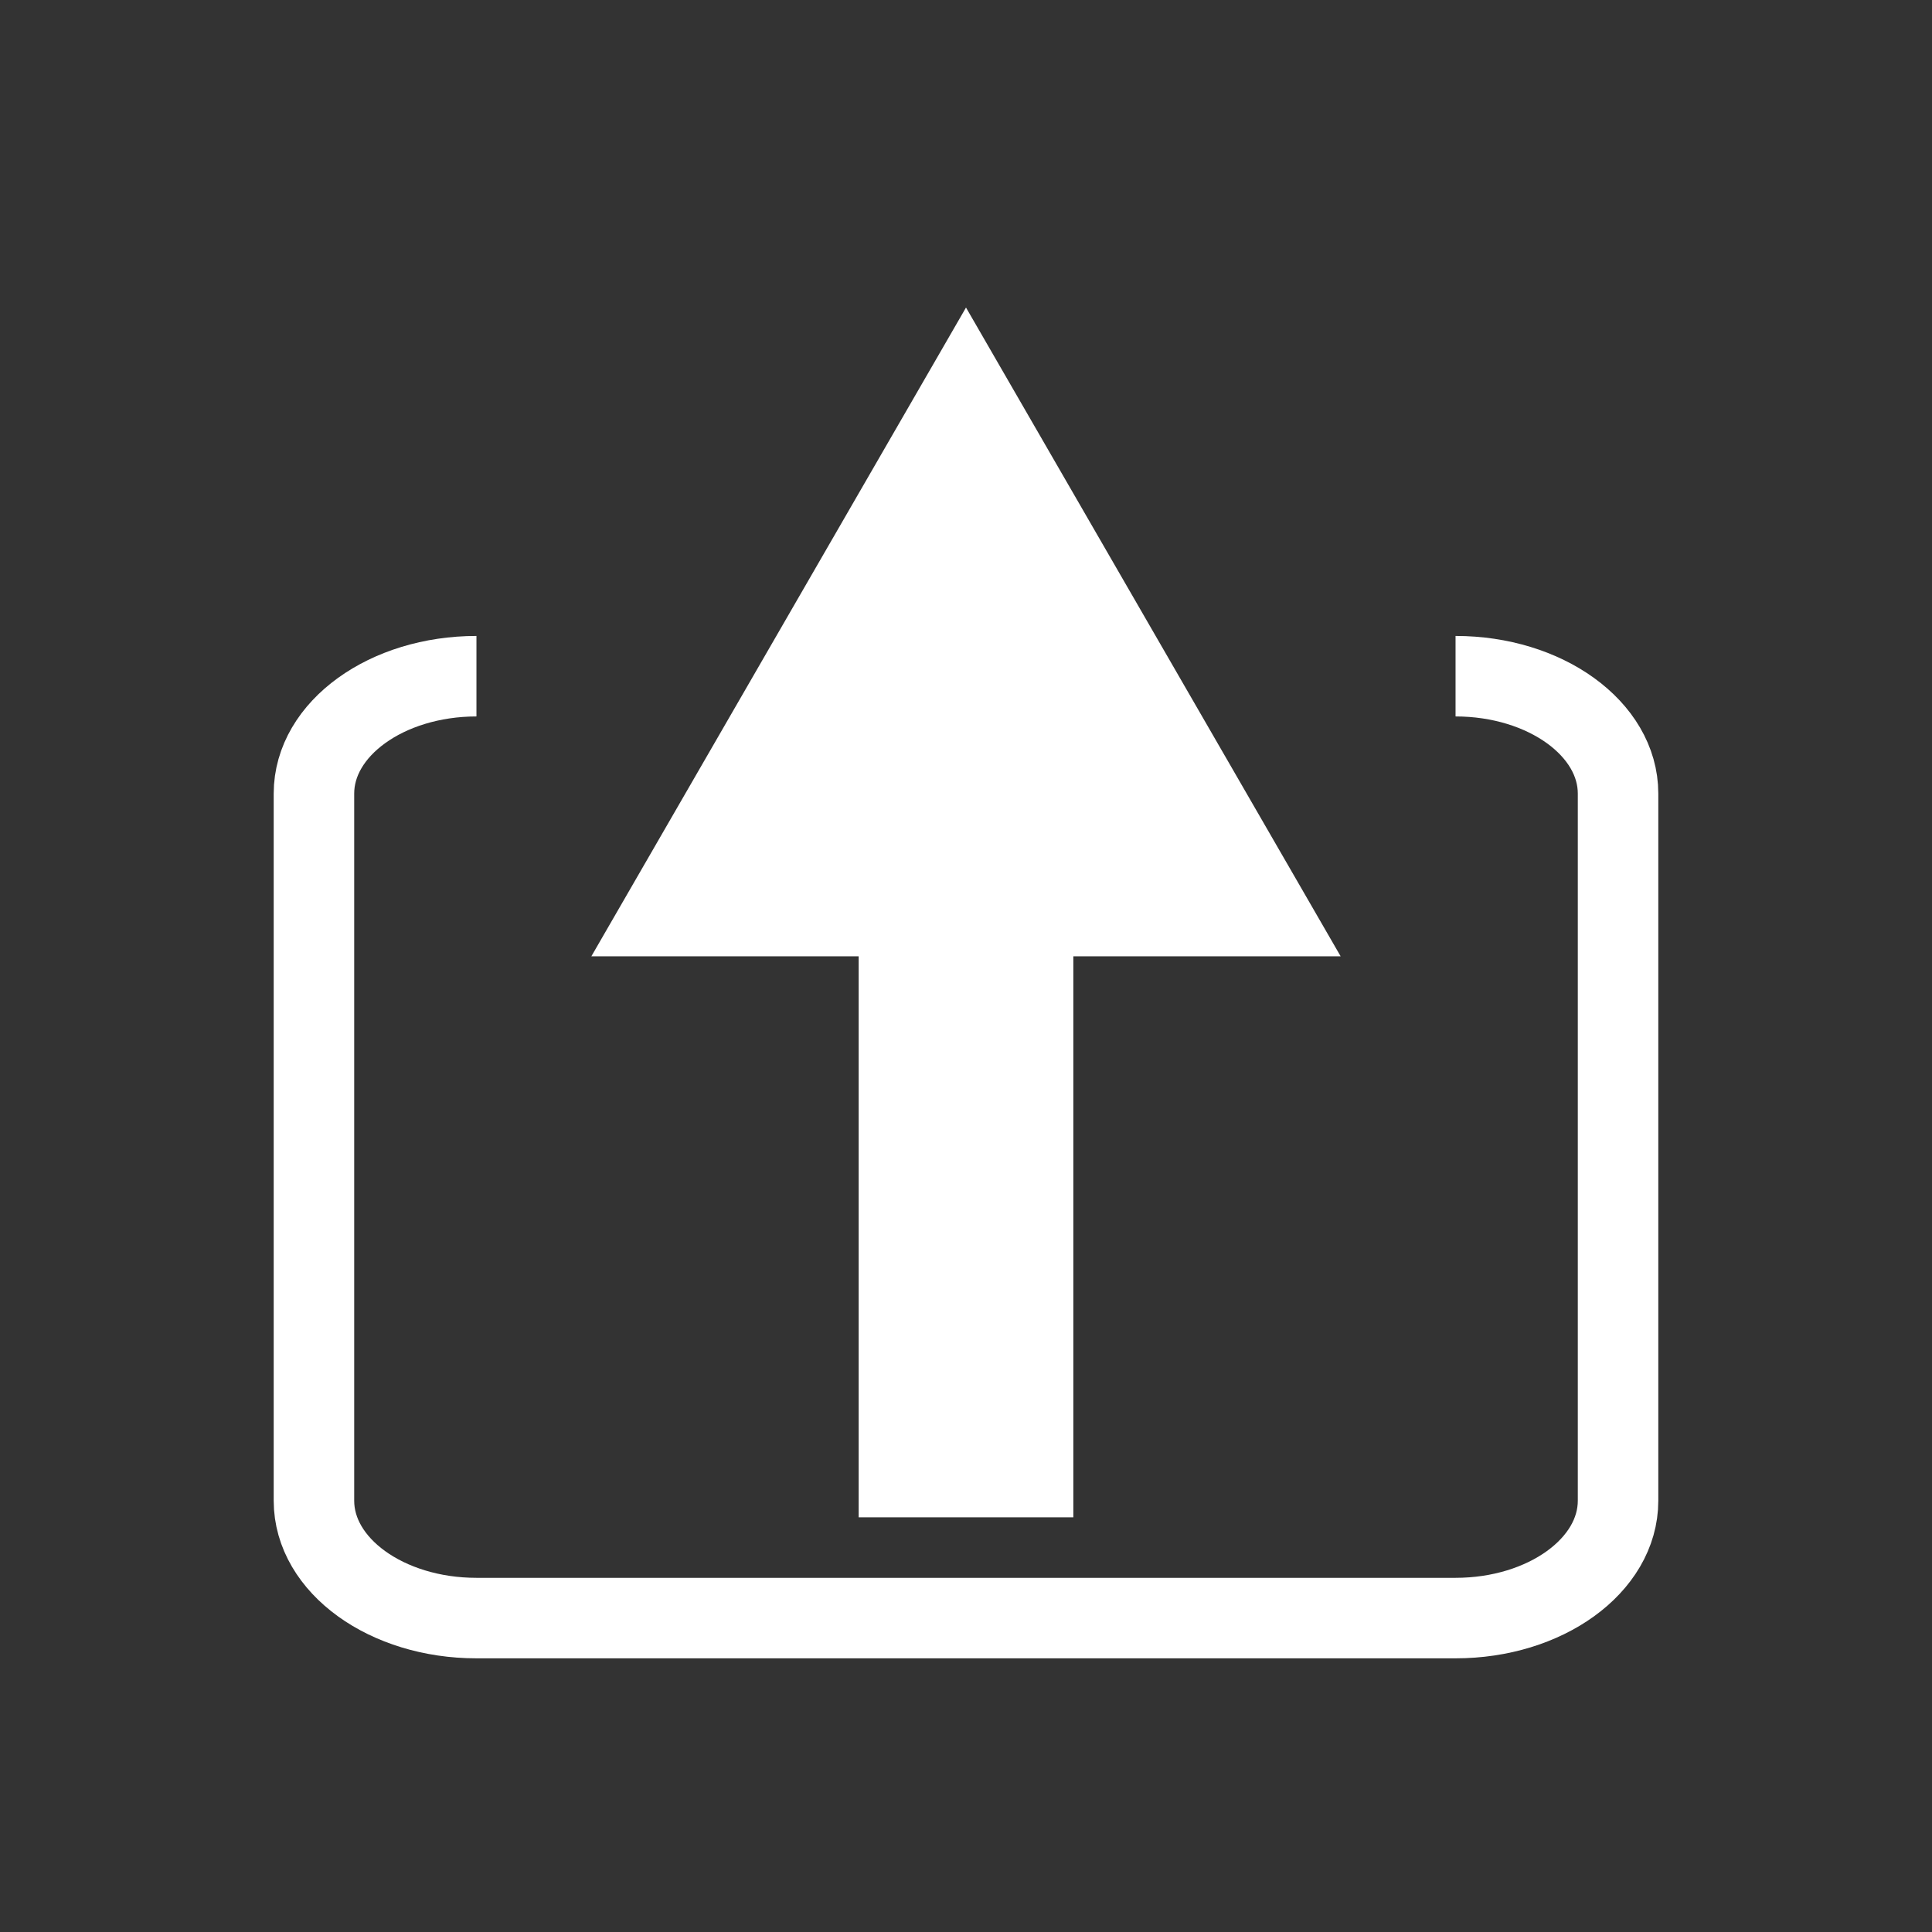 <?xml version="1.0" encoding="utf-8"?>
<!-- Generator: Adobe Illustrator 21.0.2, SVG Export Plug-In . SVG Version: 6.00 Build 0)  -->
<svg version="1.1" id="Layer_1" xmlns="http://www.w3.org/2000/svg" xmlns:xlink="http://www.w3.org/1999/xlink" x="0px" y="0px"
	 viewBox="0 0 72 72" style="enable-background:new 0 0 72 72;" xml:space="preserve">
<rect x="0" y="0" width="72" height="72" fill="#333333" stroke="none"/>
<style type="text/css">
	.st0{fill:none;stroke:#FFFFFF;stroke-width:3;stroke-miterlimit:10;}
	.st1{fill:none;stroke:#FFFFFF;stroke-width:8;stroke-miterlimit:10;}
	.st2{fill:#FFFFFF;}
</style>
<path class="st0" d="M54.244,25.2c3.345,0,6.056,1.958,6.056,4.374v26.353c0,2.416-2.711,4.374-6.056,4.374H17.756
	c-3.345,0-6.056-1.958-6.056-4.374V29.574c0-2.416,2.711-4.374,6.056-4.374"/>
<g>
	<g>
		<line class="st1" x1="36" y1="56.546" x2="36" y2="31.554"/>
		<g>
			<polygon class="st2" points="49.962,35.639 36,11.461 22.038,35.639 			"/>
		</g>
	</g>
</g>
</svg>
